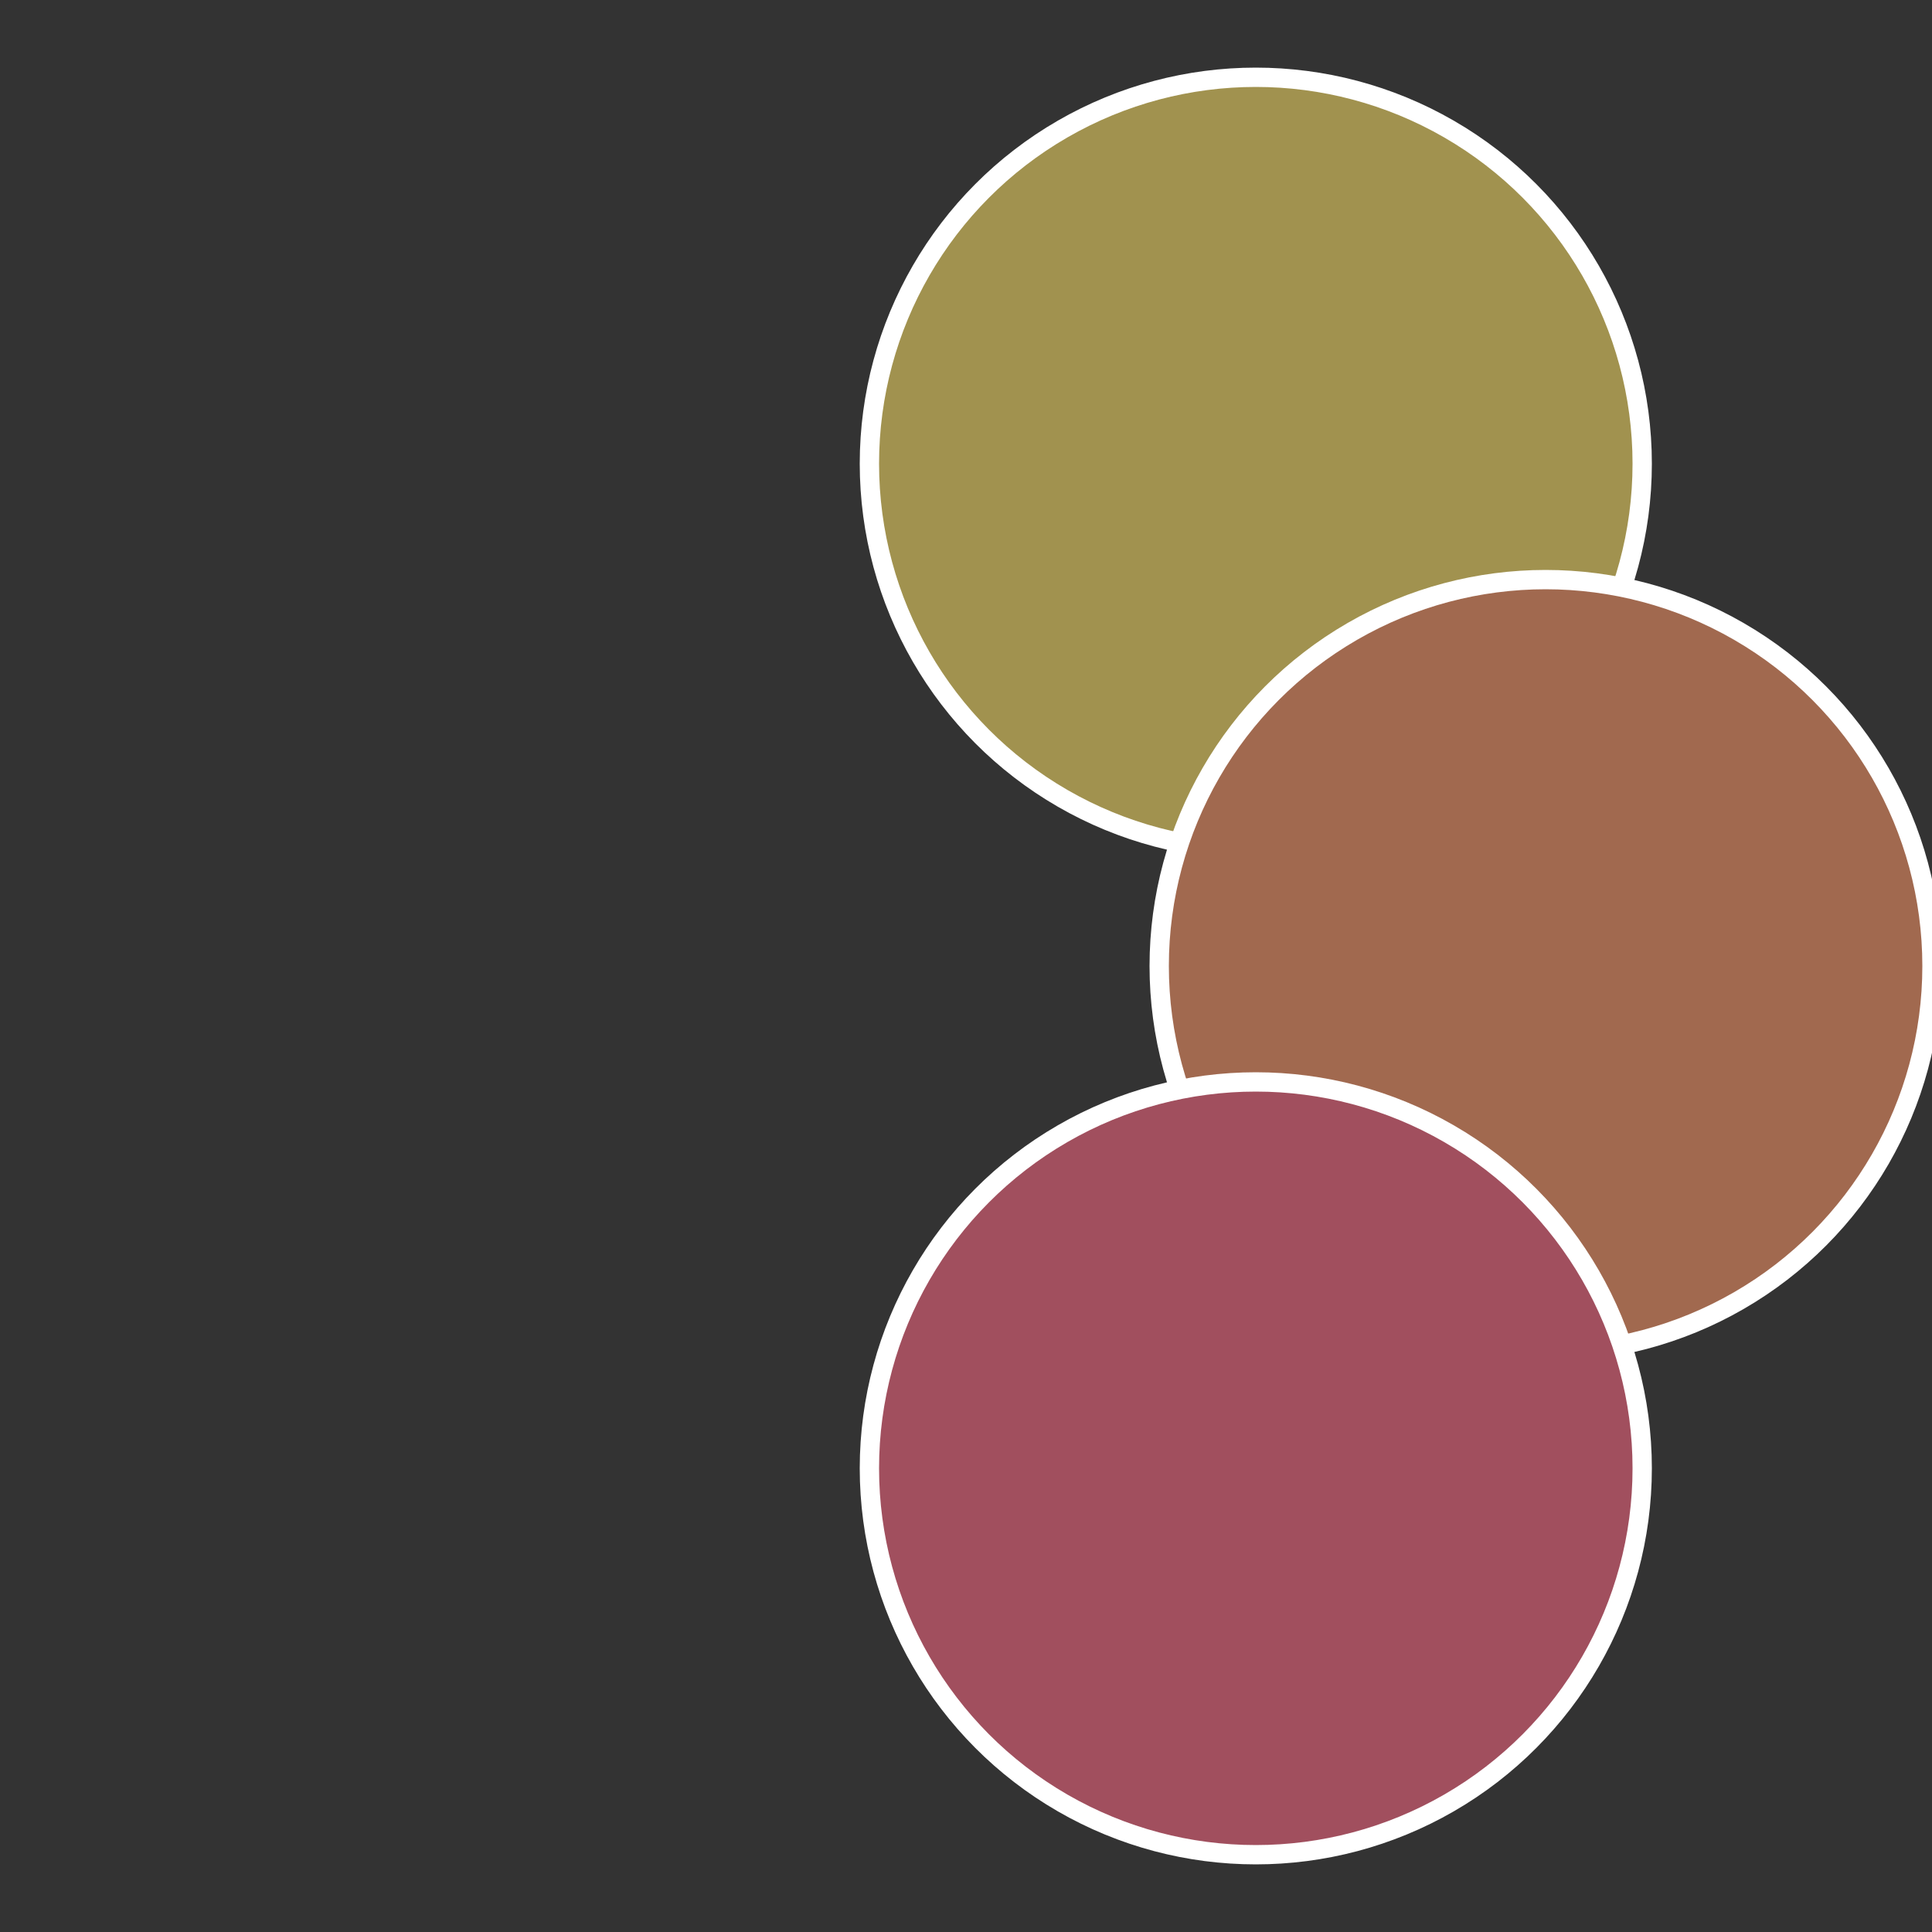 <?xml version="1.0" standalone="no"?>
<svg width="500" height="500" viewBox="-1 -1 2 2" xmlns="http://www.w3.org/2000/svg">
 
                <rect x="-1" y="-1" width="2" height="2" fill="#333333" stroke="none"/>
 
                <circle cx="0.3" cy="-0.52" r="0.4" fill="#a1924f" stroke="#fff" stroke-width="1%" />
             
                <circle cx="0.6" cy="0" r="0.4" fill="#a1694f" stroke="#fff" stroke-width="1%" />
             
                <circle cx="0.3" cy="0.52" r="0.4" fill="#a14f5e" stroke="#fff" stroke-width="1%" />
            </svg>
